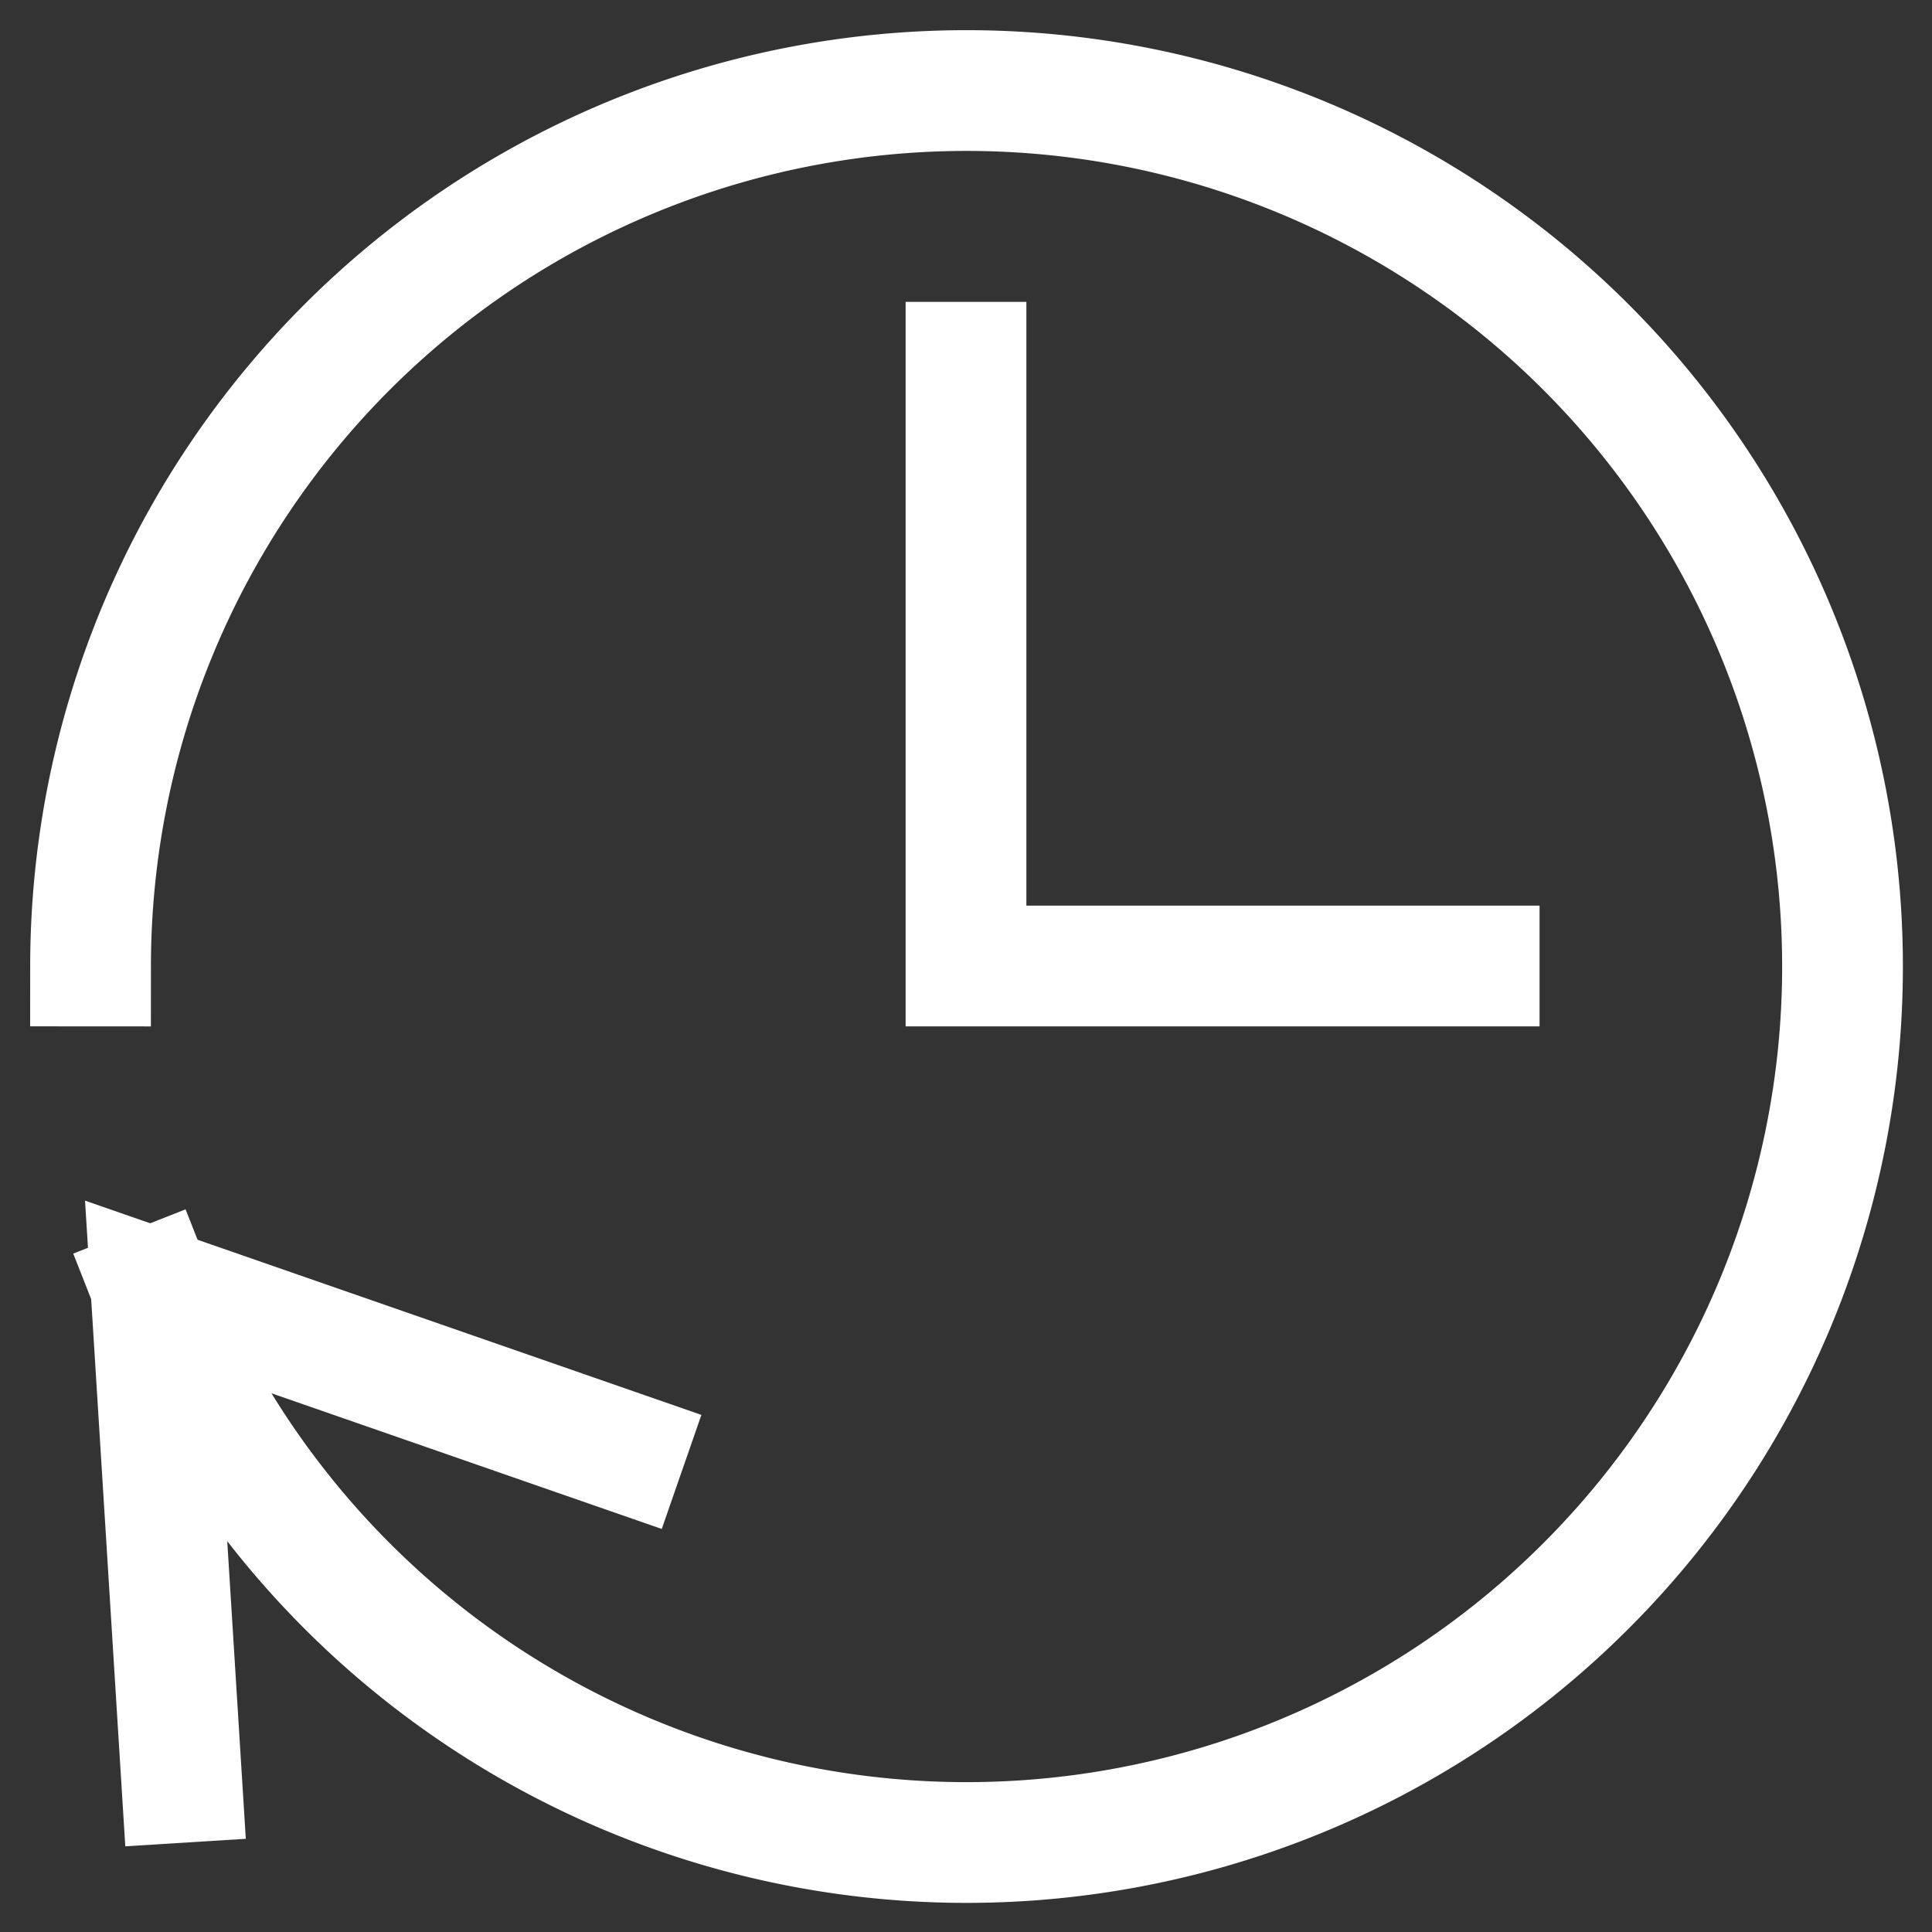 <svg xmlns="http://www.w3.org/2000/svg" viewBox="0 0 64 64" width="64" height="64"><rect x="0" y="0" width="64" height="64" fill="#333333" stroke="none"/><title>time machine</title><g class="nc-icon-wrapper" stroke-linecap="square" stroke-linejoin="miter" stroke-width="4" fill="#ffffff" stroke="#ffffff"><polyline data-color="color-2" points="32 12 32 32 49 32" fill="none" stroke-miterlimit="10"/><path data-cap="butt" d="M5.02,42.655A29.018,29.018,0,1,0,3,32" fill="none" stroke="#ffffff" stroke-miterlimit="10" stroke-linecap="butt"/><polyline points="6.022 59.041 5 42.649 20.689 48.103" fill="none" stroke="#ffffff" stroke-miterlimit="10"/></g></svg>